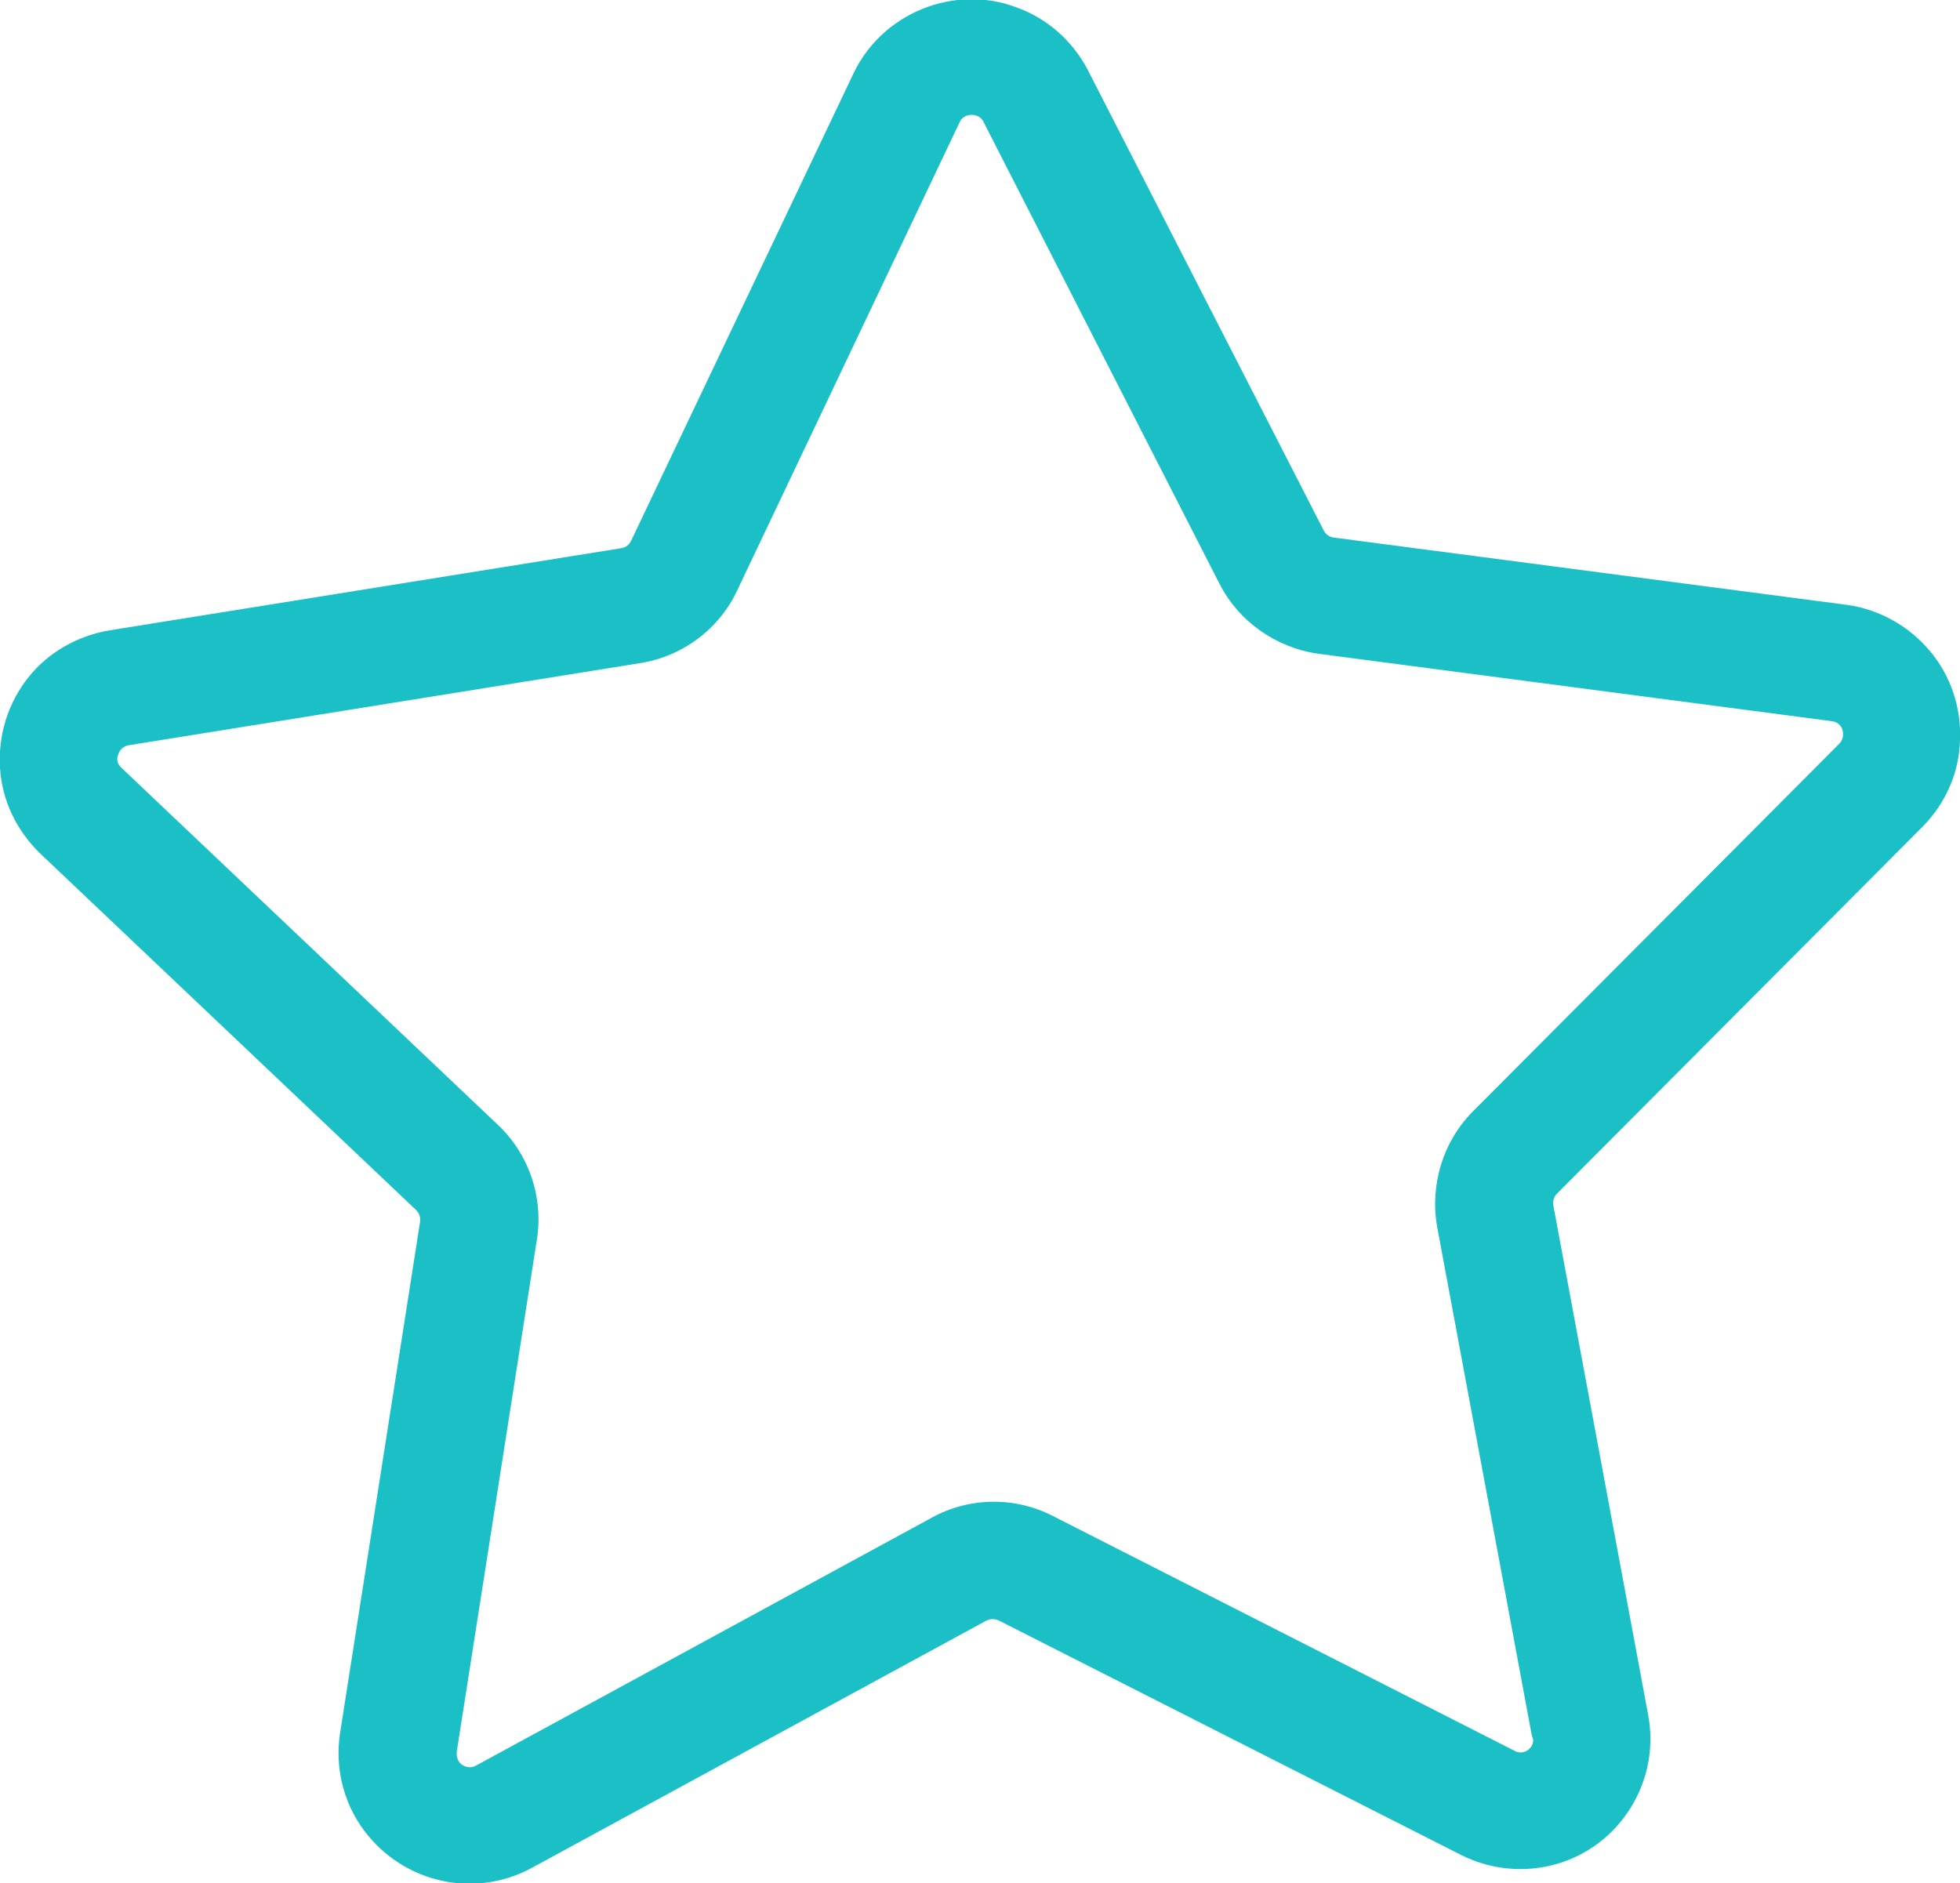<?xml version="1.0" encoding="UTF-8"?>
<svg xmlns="http://www.w3.org/2000/svg" viewBox="0 0 293.5 282">
  <path d="m232.6 180.5c-.1-.7.1-1.3.6-1.8l54.8-55c3.4-3.5 5.4-8.1 5.5-12.9.2-4.9-1.4-9.6-4.5-13.3s-7.5-6.2-12.3-6.9l-77-10.1c-.7-.1-1.2-.5-1.5-1.1l-35.4-69.1c-2.3-4.3-6.1-7.6-10.6-9.2-4.5-1.7-9.5-1.6-14 .2s-8.2 5.2-10.3 9.5l-33.4 70.2c-.3.6-.8 1-1.5 1.1l-76.6 12.3c-4.8.8-9.2 3.3-12.2 7.1s-4.5 8.6-4.2 13.5 2.5 9.4 6 12.8l56.3 53.4c.5.5.7 1.1.6 1.8l-12 76.7c-.7 4.8.4 9.7 3.1 13.7s6.8 6.9 11.5 8.1 9.7.6 14-1.7l68.2-37.1c.6-.3 1.3-.3 1.9 0l69.2 35.1c4.4 2.2 9.4 2.7 14.1 1.4s8.7-4.3 11.3-8.5 3.5-9.1 2.6-13.9zm-3.7 81.5c-.6.5-1.4.6-2.1.2l-69.2-35.2c-5.7-2.9-12.5-2.8-18.1.3l-68.2 37.1c-.7.4-1.5.3-2.1-.1s-.9-1.2-.8-2l12-76.7c1-6.3-1.2-12.8-5.9-17.2l-56.3-53.4c-.6-.5-.8-1.3-.5-2 .2-.7.8-1.3 1.6-1.4l76.6-12.3c6.3-1 11.8-5.1 14.5-10.9l33.3-70.1c.3-.7 1-1.1 1.8-1.1s1.5.4 1.8 1.1l35.3 69.1c2.9 5.7 8.5 9.6 14.8 10.5l76.9 10.1c.8.1 1.4.6 1.6 1.3s.1 1.5-.5 2.1l-54.8 55c-4.5 4.5-6.5 11-5.4 17.3l14.2 76.3c.4.7.1 1.5-.5 2z" fill="#1ac0c6"></path>
</svg>
